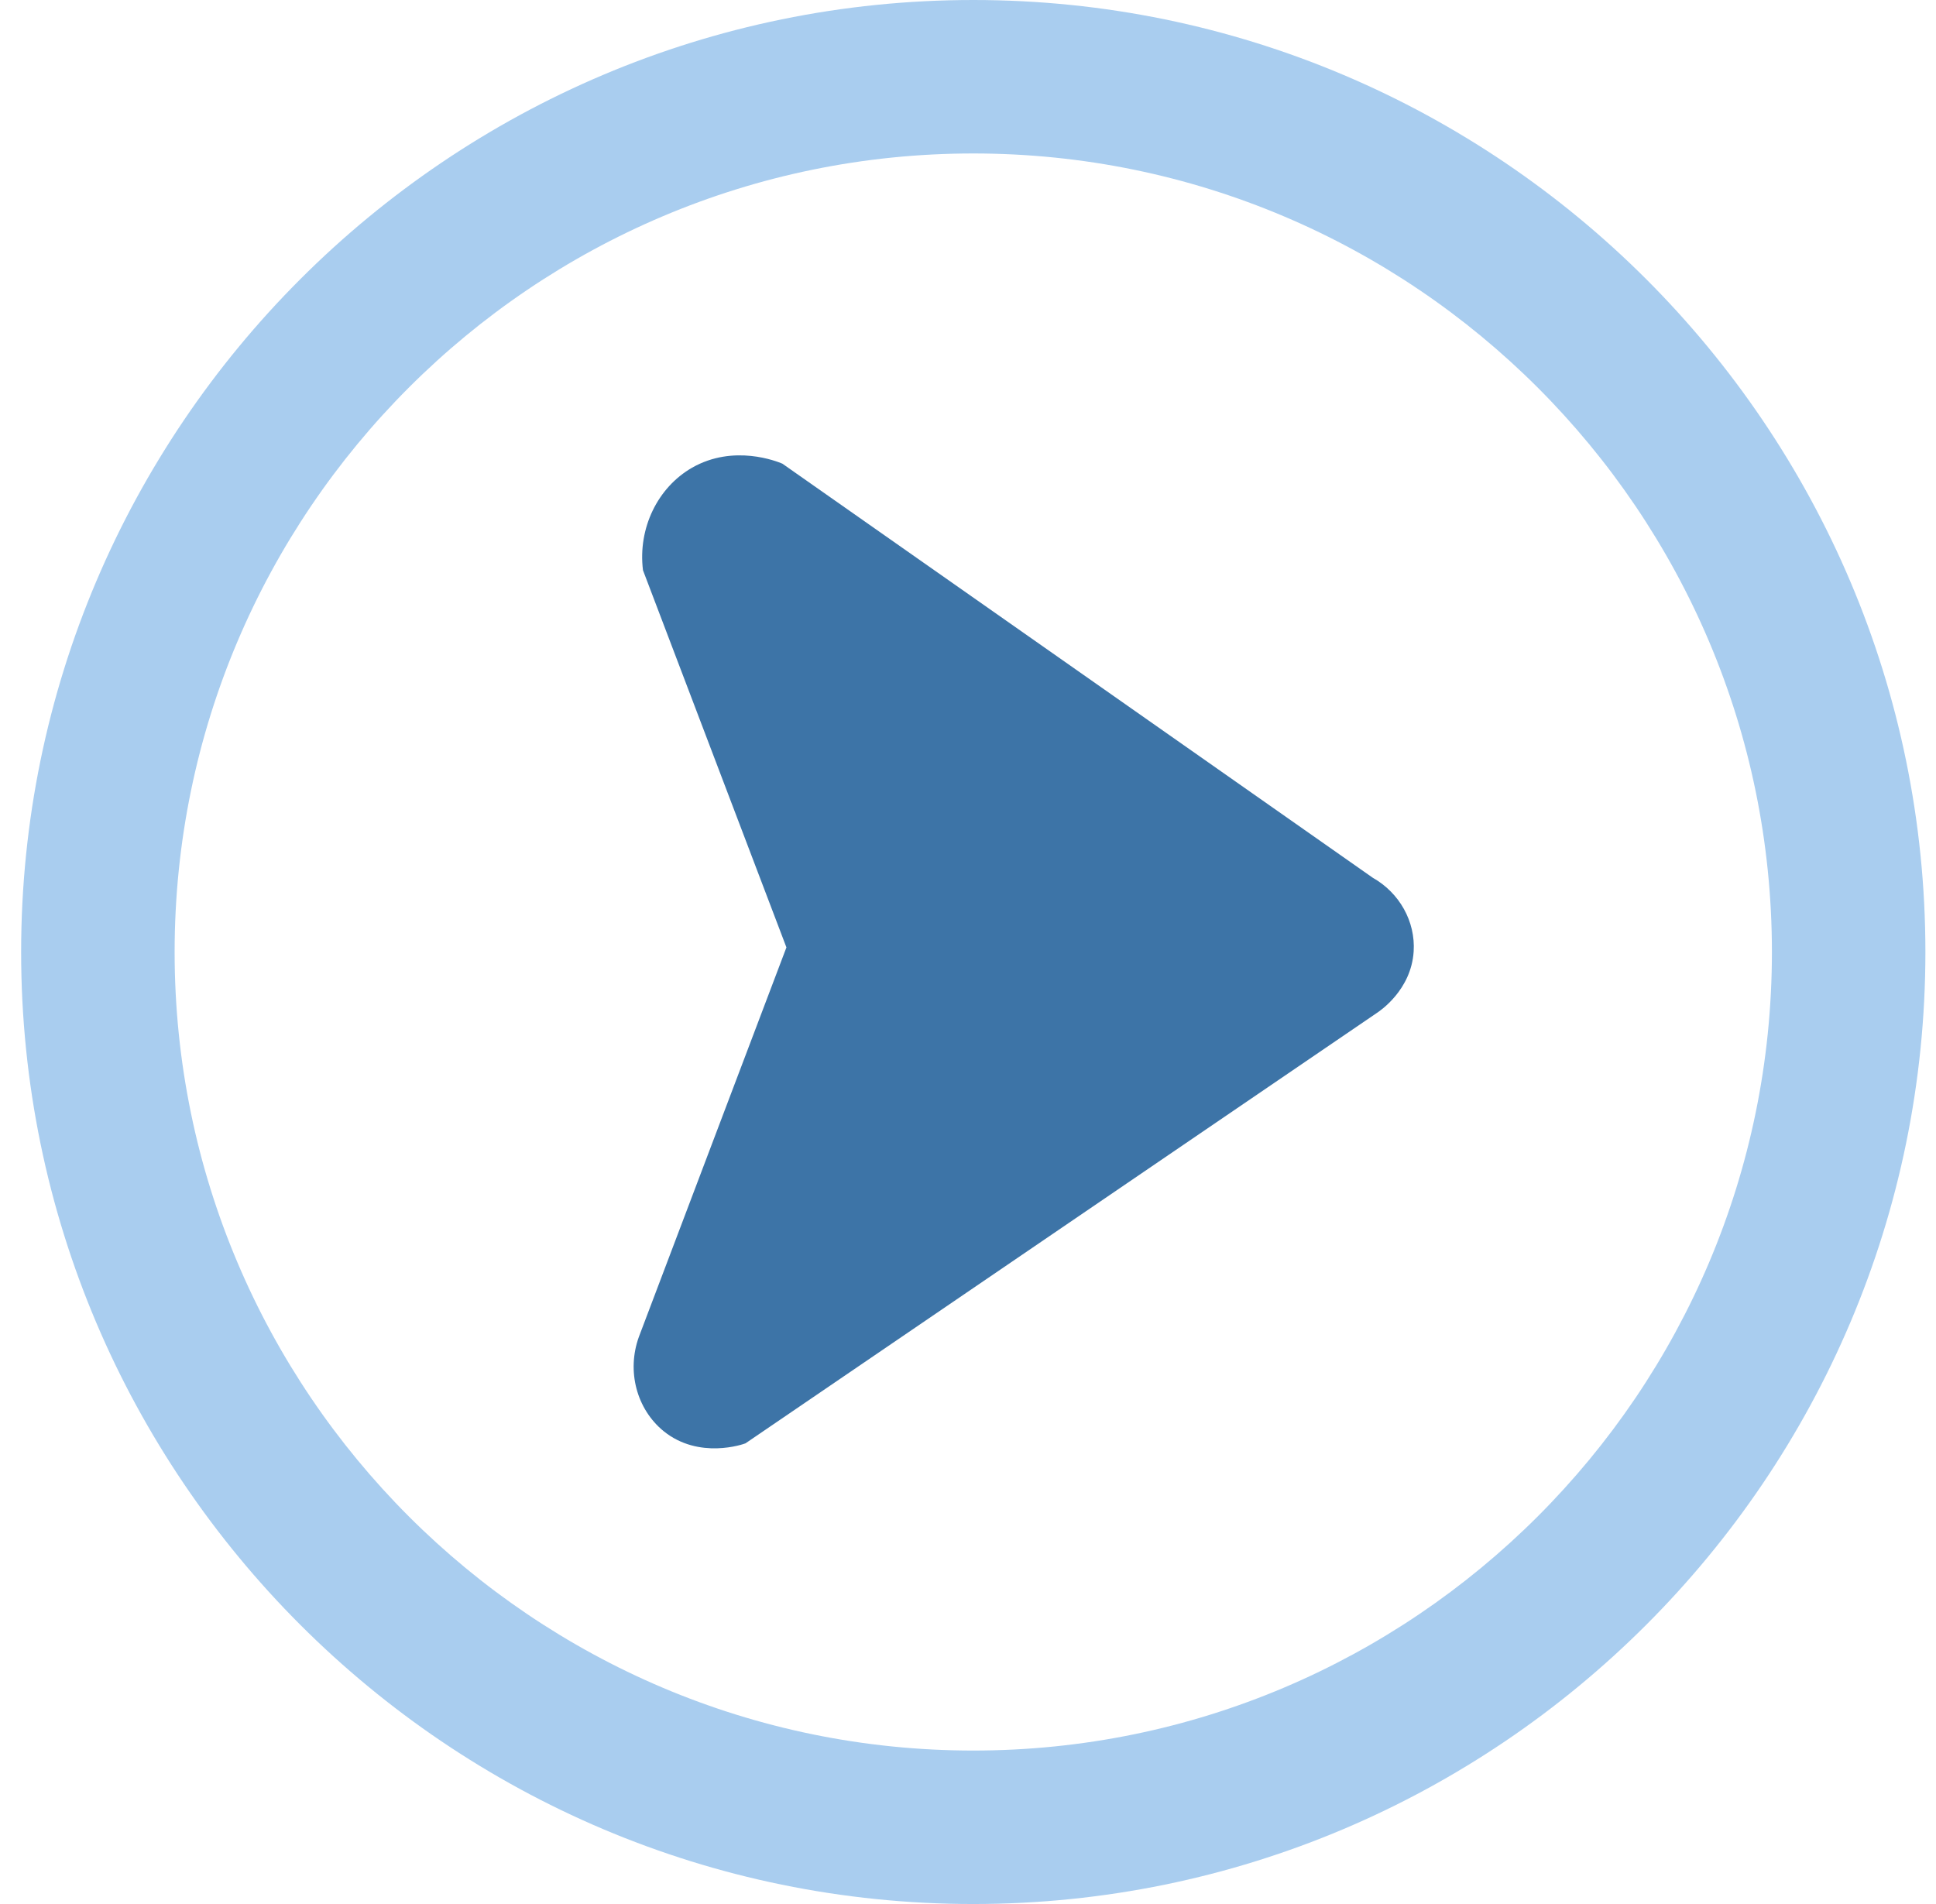 <svg width="61" height="60" viewBox="0 0 61 60" fill="none" xmlns="http://www.w3.org/2000/svg">
<path d="M24.779 29.855C23.275 25.89 21.763 21.934 20.259 17.969C20.096 16.645 20.72 15.363 21.805 14.739C23.121 13.987 24.488 14.543 24.651 14.611C30.854 18.96 37.049 23.309 43.252 27.659C44.098 28.137 44.602 29.043 44.542 29.983C44.465 31.196 43.483 31.854 43.38 31.922C36.75 36.443 30.119 40.963 23.489 45.483C23.429 45.508 22.027 46.004 20.908 45.098C20.062 44.406 19.738 43.21 20.131 42.125C21.677 38.032 23.232 33.947 24.779 29.855Z" fill="#3D74A7"/>
<path d="M30.666 60C14.124 60 0.666 46.542 0.666 30C0.666 13.458 14.124 0 30.666 0C47.208 0 60.666 13.458 60.666 30C60.666 46.542 47.208 60 30.666 60ZM30.666 4.836C16.79 4.836 5.502 16.124 5.502 30C5.502 43.876 16.79 55.164 30.666 55.164C44.542 55.164 55.83 43.876 55.83 30C55.83 16.124 44.542 4.836 30.666 4.836Z" fill="#A9CDEF"/>
</svg>
